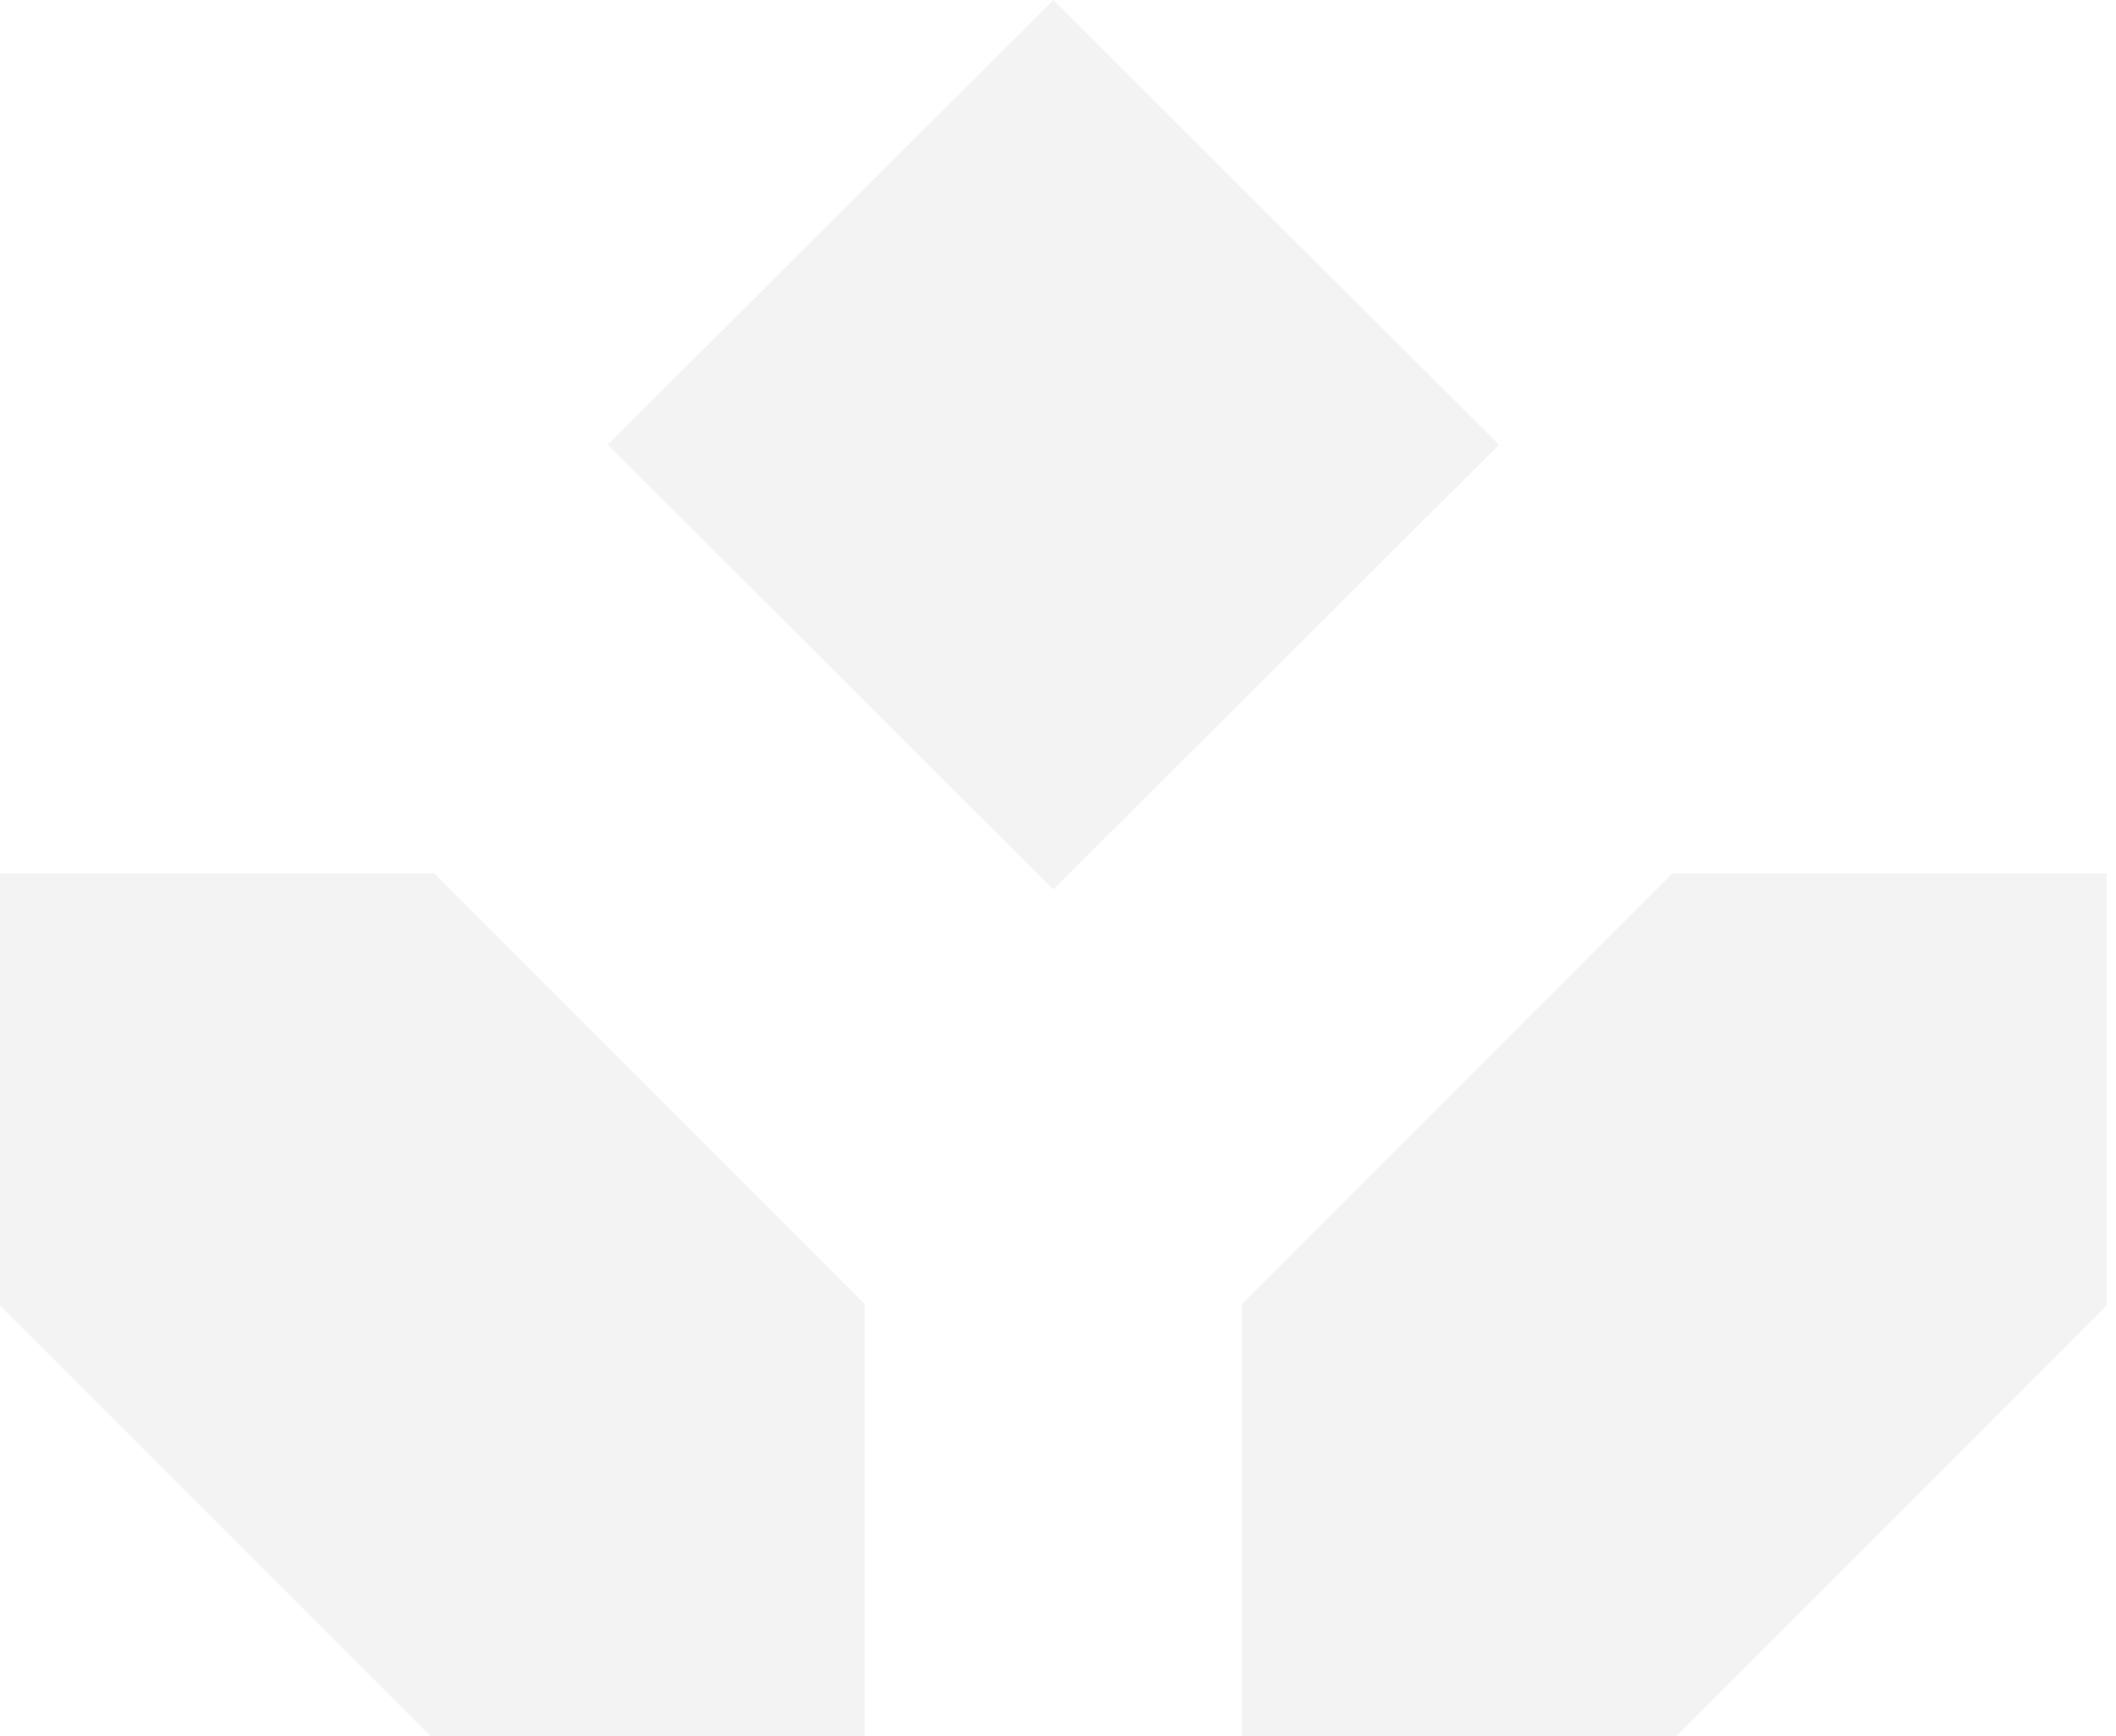 <svg width="117" height="96" viewBox="0 0 117 96" fill="none" xmlns="http://www.w3.org/2000/svg">
<g clip-path="url(#clip0_3118_11370)">
<path d="M58.242 0.004L33.602 24.592L58.242 49.179L82.882 24.592L58.242 0.004Z" fill="black" fill-opacity="0.05"/>
<path d="M92.482 48.284L68.678 72.099V96H92.68L116.484 72.186V48.284H92.482Z" fill="black" fill-opacity="0.05"/>
<path d="M0 48.284V72.186L23.816 96H47.806V72.099L24.002 48.284H0Z" fill="black" fill-opacity="0.05"/>
</g>
<defs>
<clipPath id="clip0_3118_11370">
<rect width="116.571" height="96" fill="white"/>
</clipPath>
</defs>
</svg>
